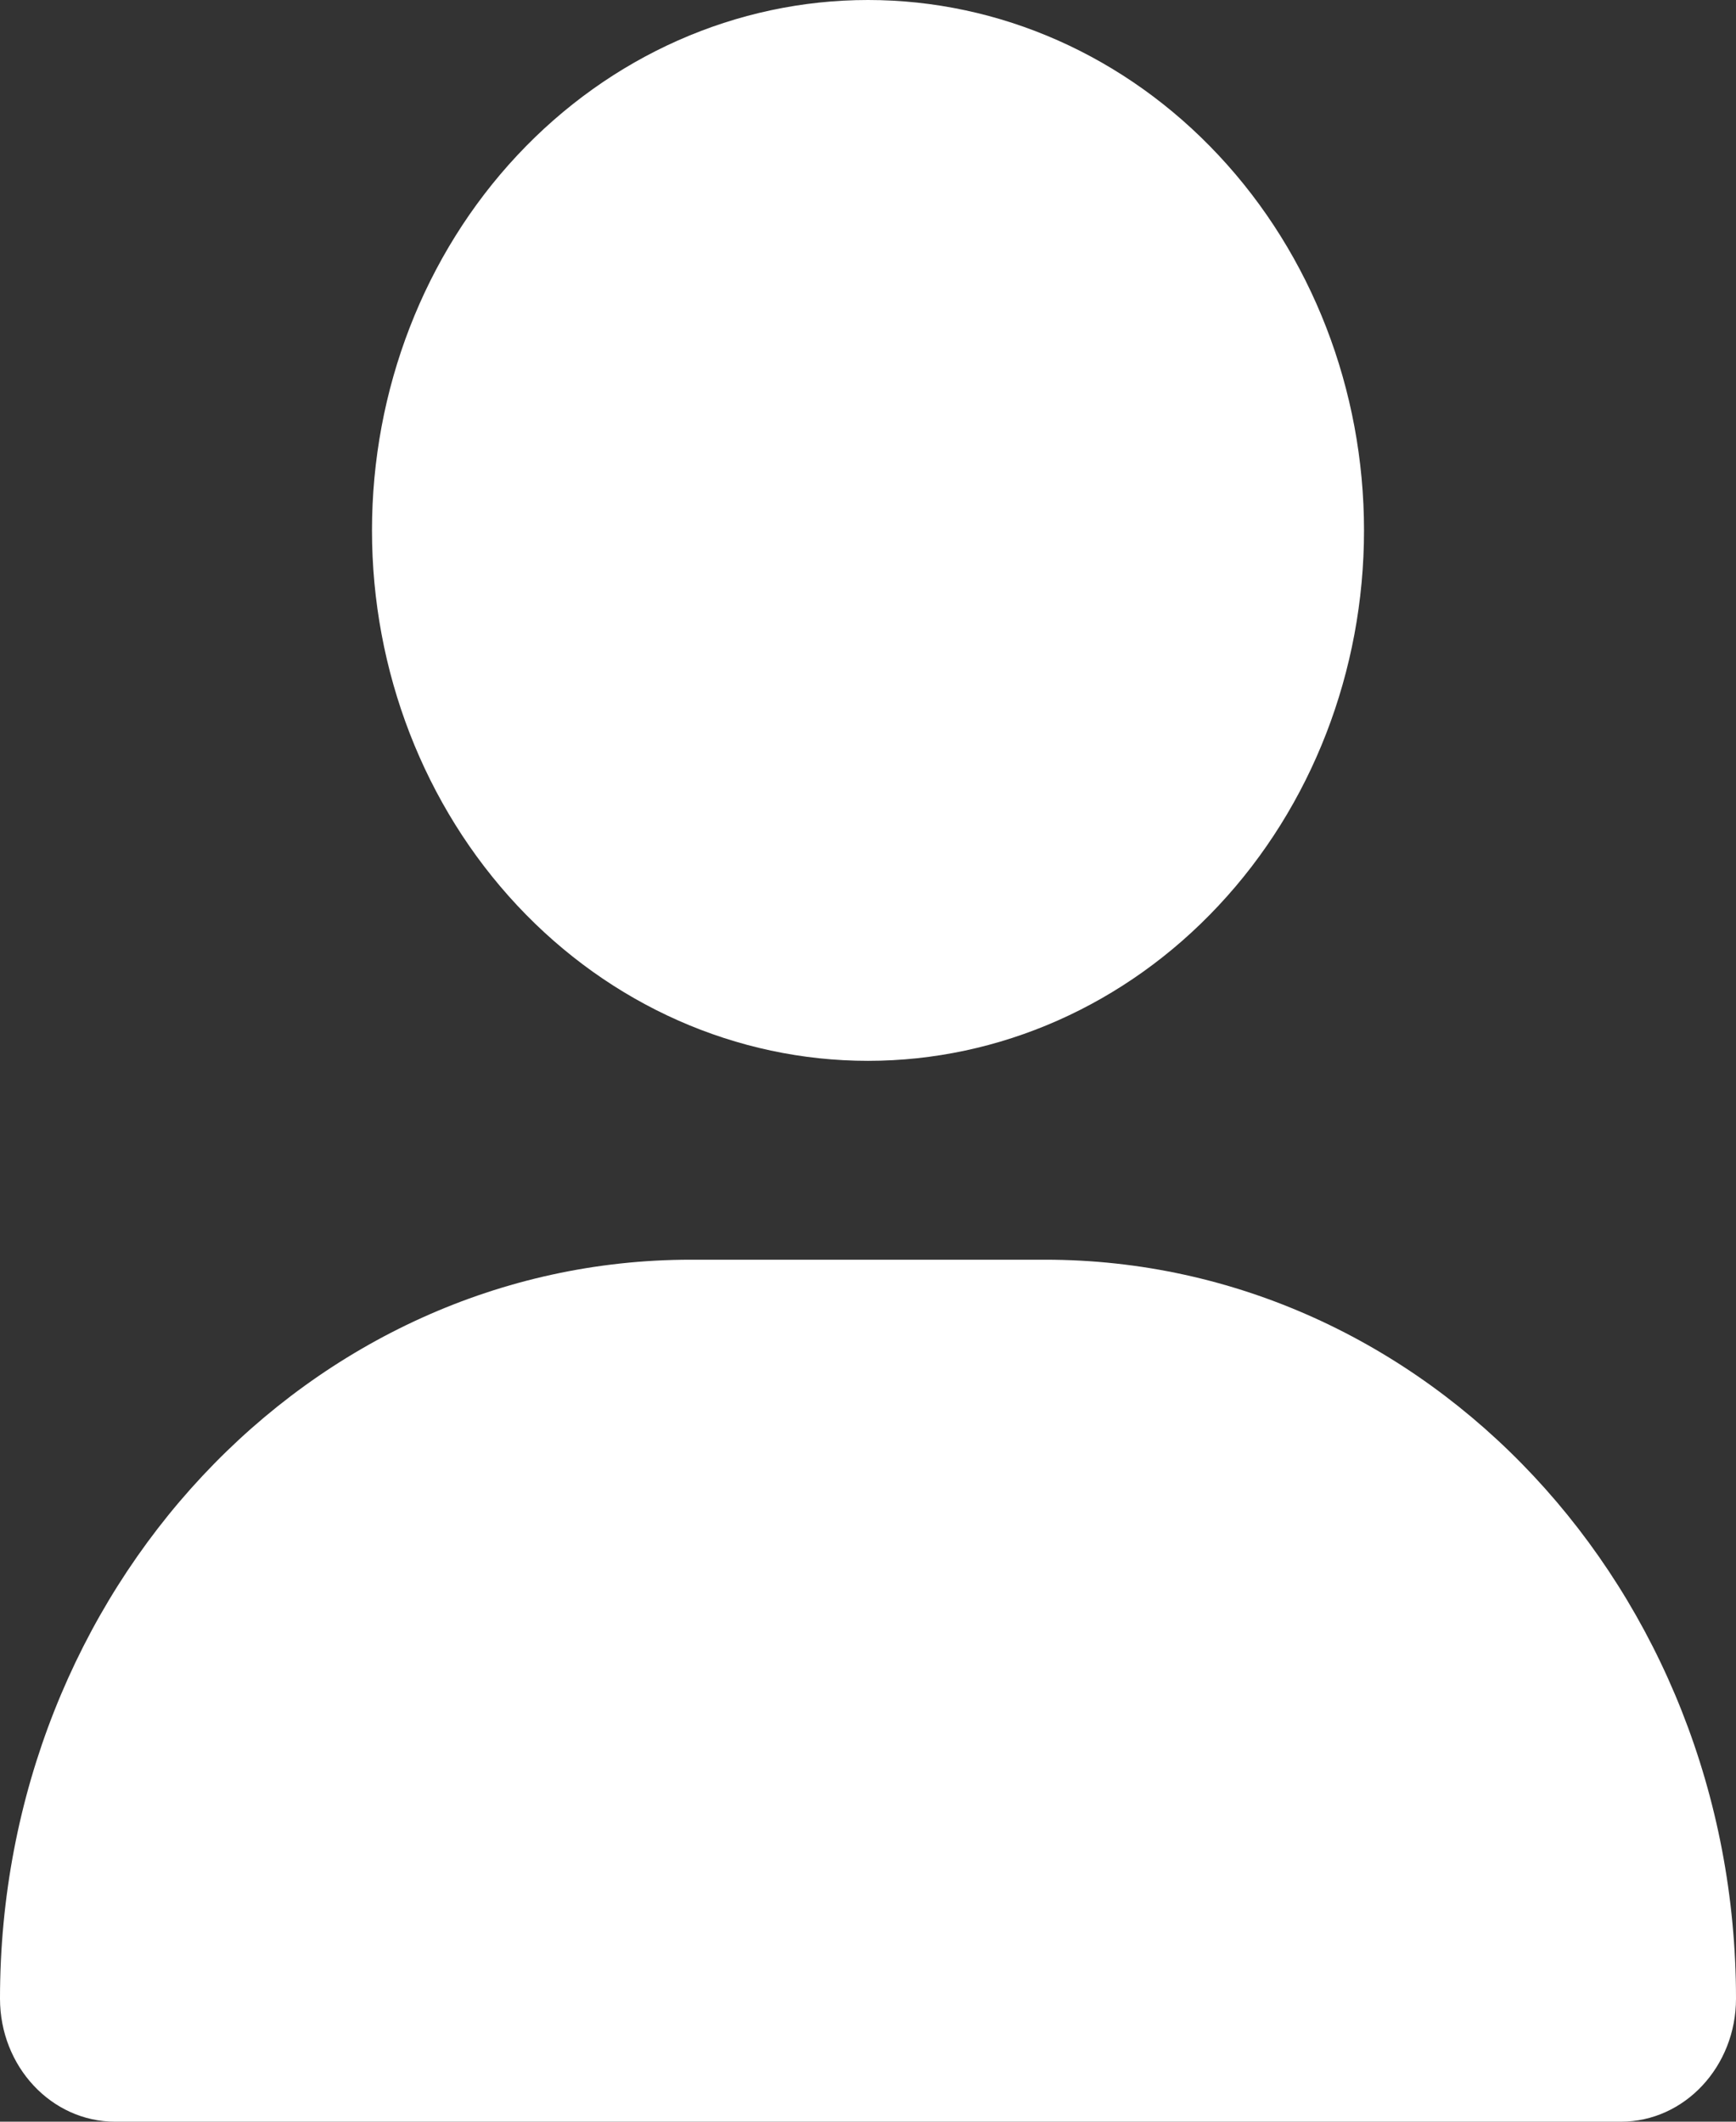 <svg width="18" height="22" viewBox="0 0 18 22" fill="none" xmlns="http://www.w3.org/2000/svg">
<rect x="0" y="0" width="18" height="22" fill="#333333" stroke="none"/>
<g clip-path="url(#clip0_1565_15258)">
<path d="M9 11C10.364 11 11.672 10.421 12.636 9.389C13.601 8.358 14.143 6.959 14.143 5.5C14.143 4.041 13.601 2.642 12.636 1.611C11.672 0.579 10.364 0 9 0C7.636 0 6.328 0.579 5.363 1.611C4.399 2.642 3.857 4.041 3.857 5.5C3.857 6.959 4.399 8.358 5.363 9.389C6.328 10.421 7.636 11 9 11ZM7.164 13.062C3.206 13.062 0 16.491 0 20.724C0 21.428 0.534 22 1.193 22H16.807C17.466 22 18 21.428 18 20.724C18 16.491 14.794 13.062 10.836 13.062H7.164Z" fill="white"/>
</g>
<defs>
<clipPath id="clip0_1565_15258">
<rect width="18" height="22" fill="white"/>
</clipPath>
</defs>
</svg>
